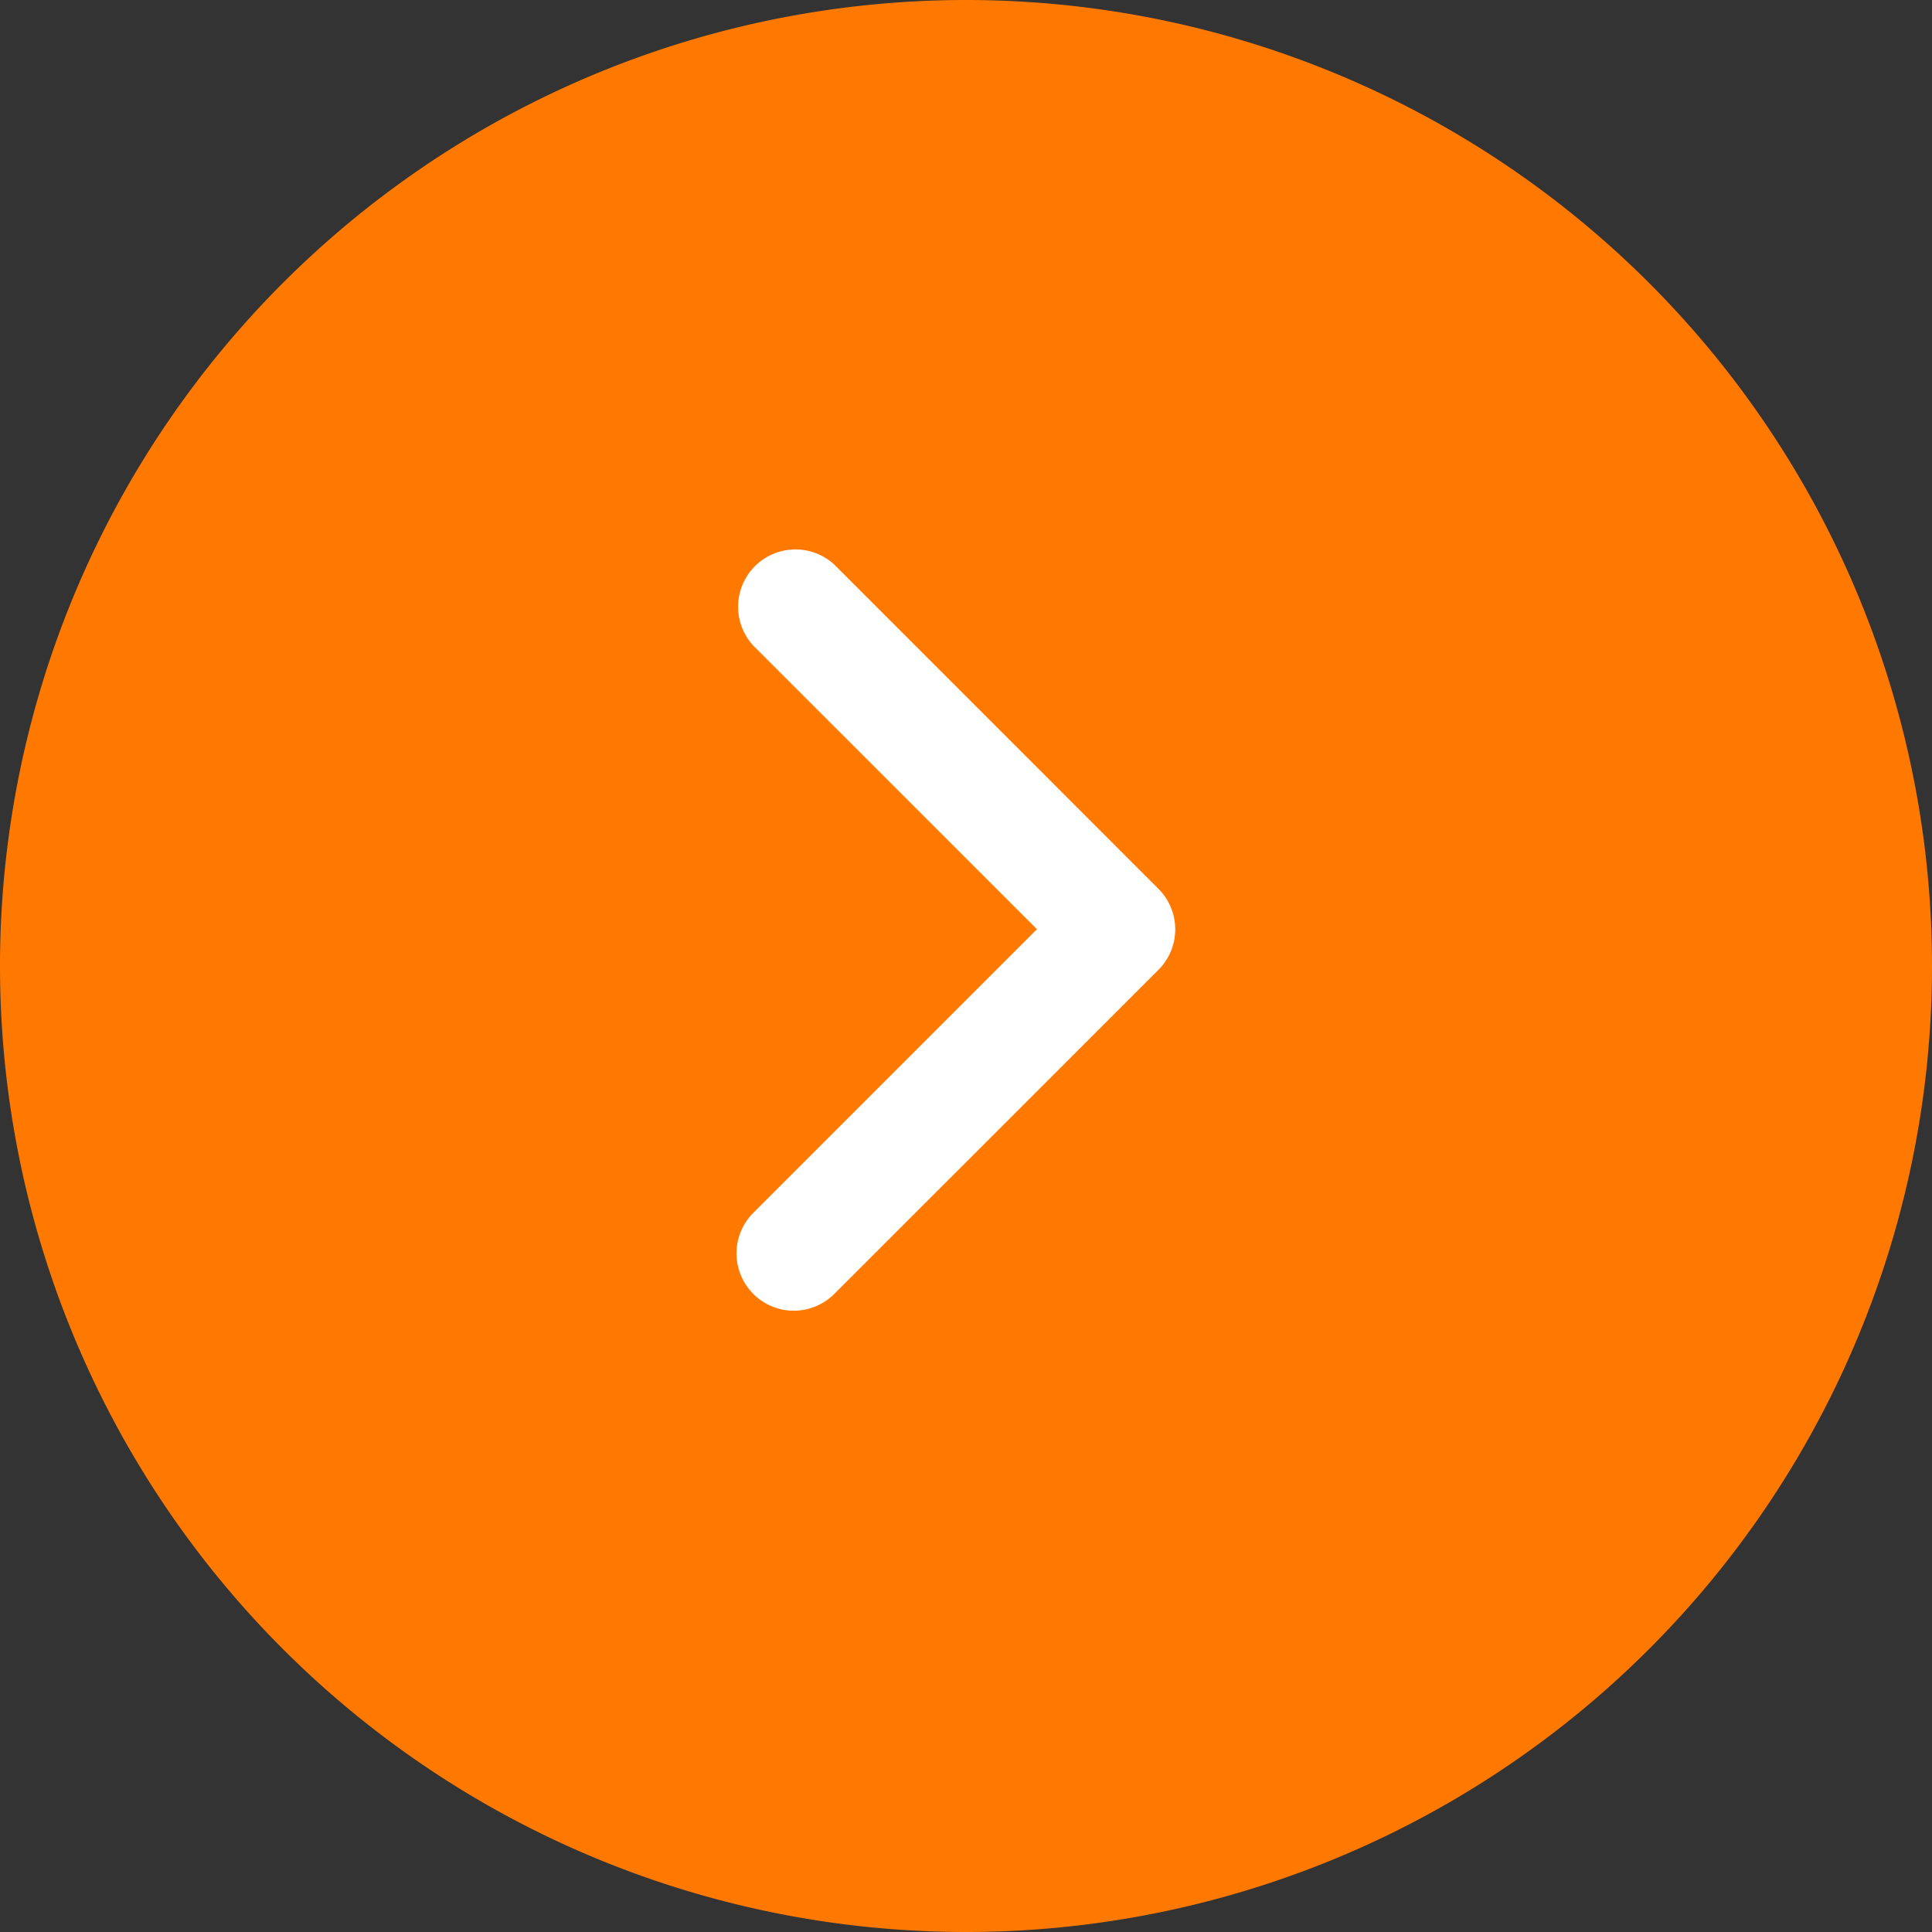<svg xmlns="http://www.w3.org/2000/svg" width="25" height="25" viewBox="0 0 25 25">
  <rect x="0" y="0" width="25" height="25" fill="#333333" stroke="none"/>
  <g id="Group_5365" data-name="Group 5365" transform="translate(-1553 -2399.502)">
    <path id="Path_54196" data-name="Path 54196" d="M12.5,0A12.5,12.5,0,1,1,0,12.5,12.5,12.5,0,0,1,12.5,0Z" transform="translate(1578 2424.502) rotate(180)" fill="#ff7800"/>
    <g id="Group_4050" data-name="Group 4050" transform="translate(1574.522 2421.502) rotate(180)">
      <g id="Icon_-_Chevron_Left_" data-name="Icon - Chevron (Left)" transform="translate(0 0)">
        <rect id="Rectangle_64" data-name="Rectangle 64" width="18" height="18" fill="#fff" opacity="0"/>
        <path id="Union_11" data-name="Union 11" d="M.218,9.654a.741.741,0,0,1,0-1.049l3.67-3.67L.218,1.266A.742.742,0,0,1,1.266.217L5.46,4.412a.741.741,0,0,1,0,1.049L1.266,9.654a.741.741,0,0,1-1.049,0Z" transform="translate(11.992 14.911) rotate(180)" fill="#fff"/>
      </g>
    </g>
  </g>
</svg>
